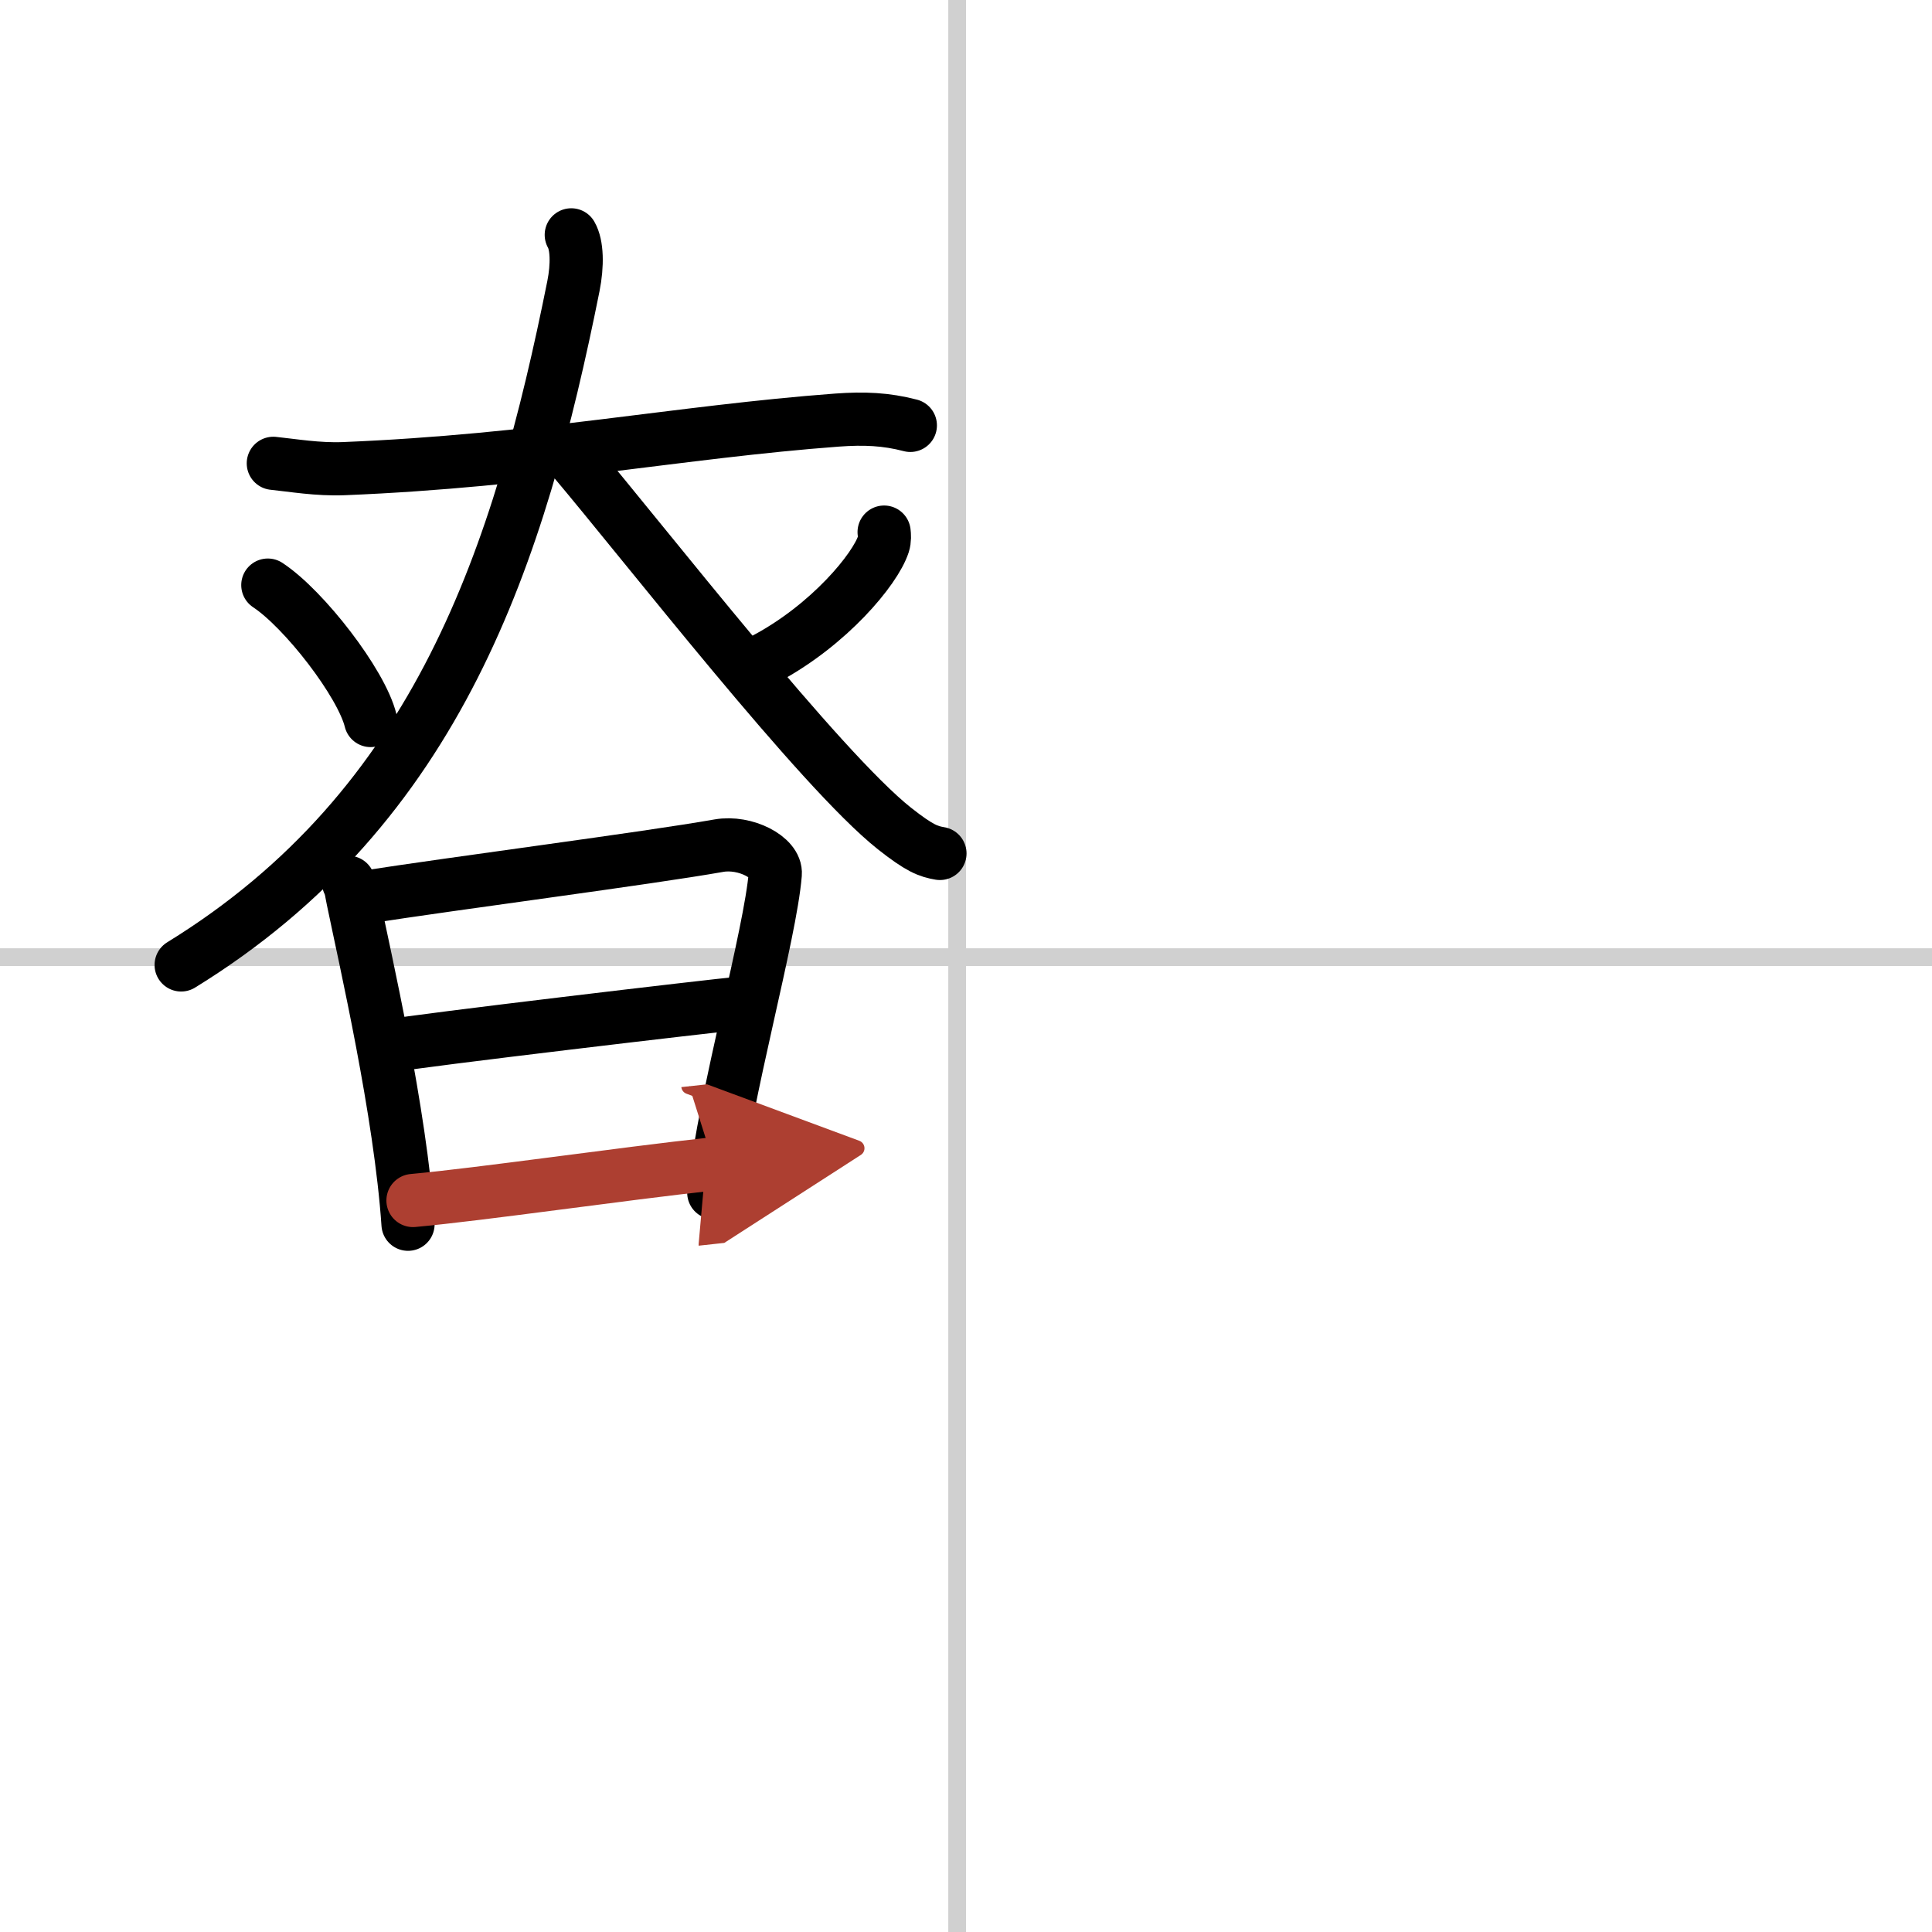 <svg width="400" height="400" viewBox="0 0 109 109" xmlns="http://www.w3.org/2000/svg"><defs><marker id="a" markerWidth="4" orient="auto" refX="1" refY="5" viewBox="0 0 10 10"><polyline points="0 0 10 5 0 10 1 5" fill="#ad3f31" stroke="#ad3f31"/></marker></defs><g fill="none" stroke="#000" stroke-linecap="round" stroke-linejoin="round" stroke-width="3"><rect width="100%" height="100%" fill="#fff" stroke="#fff"/><line x1="54" x2="54" y2="109" stroke="#d0d0d0" stroke-width="1"/><line x2="109" y1="54" y2="54" stroke="#d0d0d0" stroke-width="1"/><path d="M15.42,26.14c1.08,0.11,2.51,0.36,3.98,0.3C30.25,26,38.36,24.36,47.23,23.7c1.52-0.11,2.75-0.06,4.13,0.3"/><path d="m32.23 13.25c0.33 0.57 0.36 1.7 0.12 2.9-3.03 15.09-7.6 29.35-22.13 38.29"/><path d="m32.25 25.8c4.2 4.97 14.01 17.61 18.21 20.94 1.43 1.13 1.92 1.3 2.57 1.41"/><path d="m15.11 33.01c2.05 1.35 5.29 5.54 5.8 7.64"/><path d="m49.88 30.02c0.02 0.17 0.04 0.43-0.04 0.68-0.46 1.42-3.06 4.55-6.63 6.46"/><path d="m19.66 49.78c0.16 0.33 0.16 0.56 0.25 0.97 0.7 3.4 2.68 11.98 3.11 18.32"/><path d="m20.39 50.65c5.45-0.85 16.1-2.22 20.17-2.94 1.49-0.26 3.26 0.67 3.18 1.6-0.28 3.43-2.79 12.26-3.47 17.98"/><path d="m21.91 59.02c1.78-0.33 18.37-2.29 19.84-2.42"/><path d="m23.3 67.73c3.93-0.36 11.56-1.48 16.97-2.07" marker-end="url(#a)" stroke="#ad3f31"/></g></svg>
